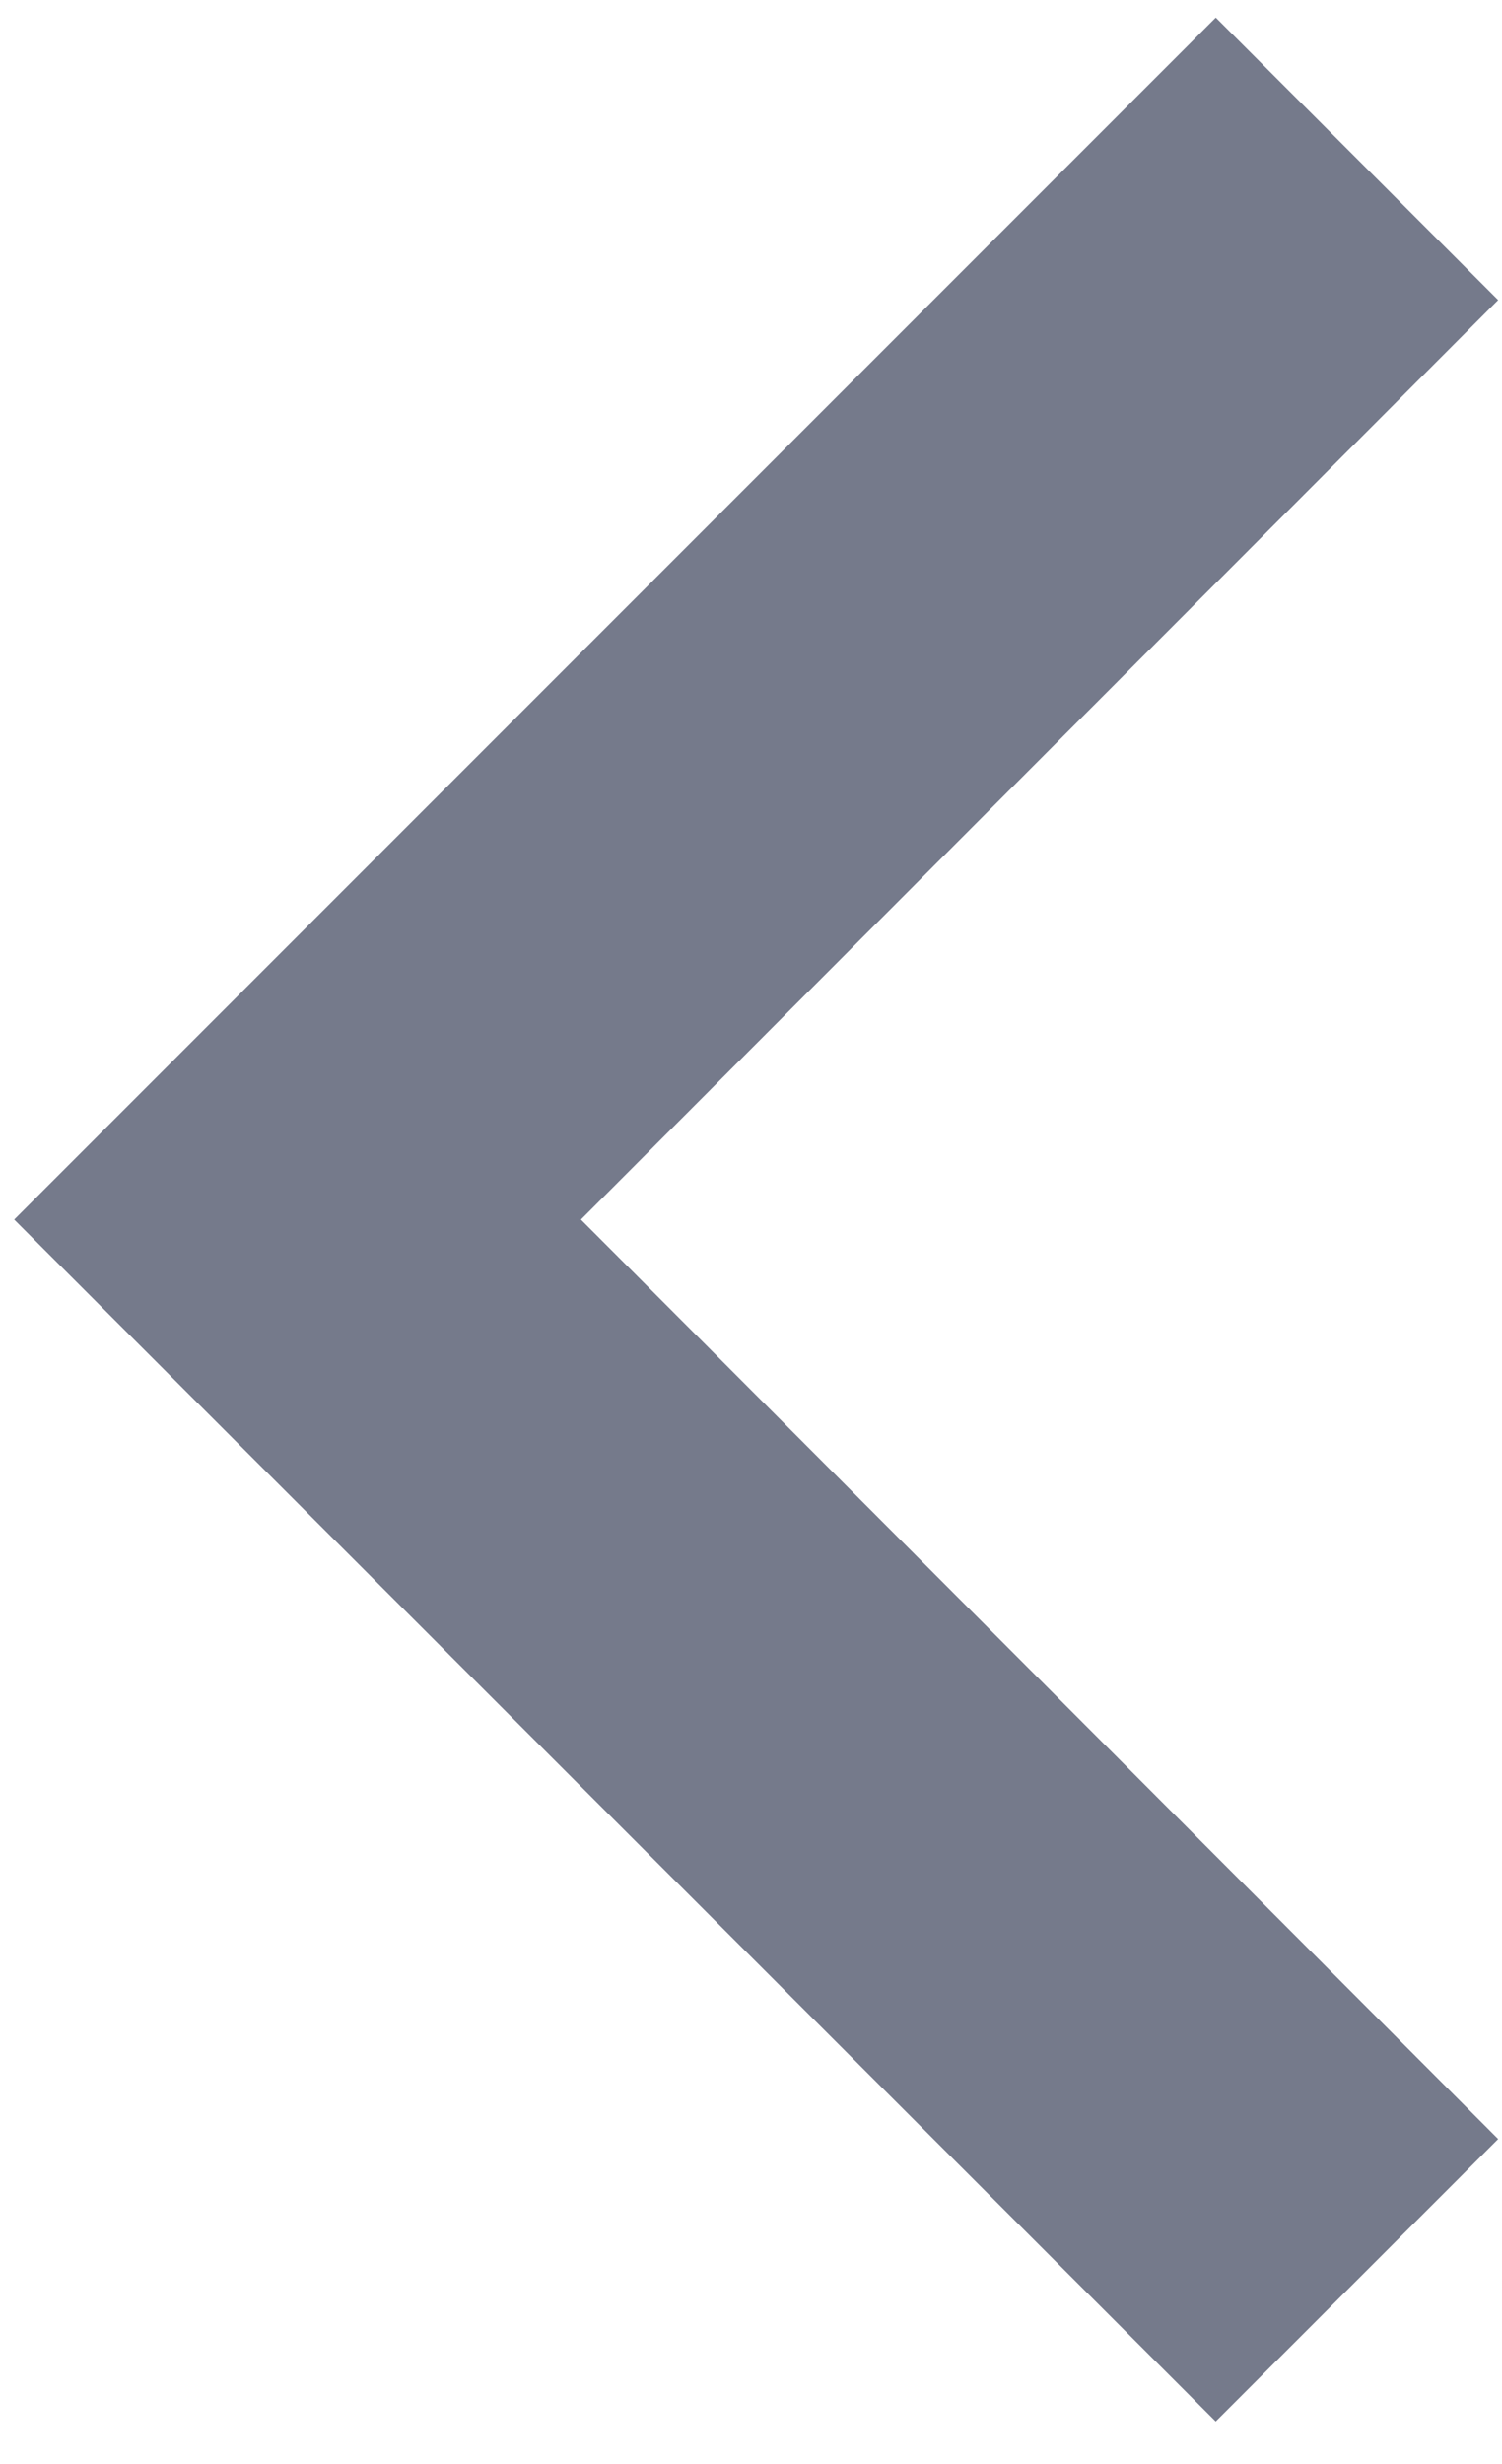 <svg width="25" height="41" viewBox="0 0 25 41" fill="none" xmlns="http://www.w3.org/2000/svg">
<path d="M24.936 4.993L9.669 20.293L24.936 35.593L20.235 40.293L0.236 20.293L20.236 0.293L24.936 4.993Z" fill="#757A8B"/>
</svg>
